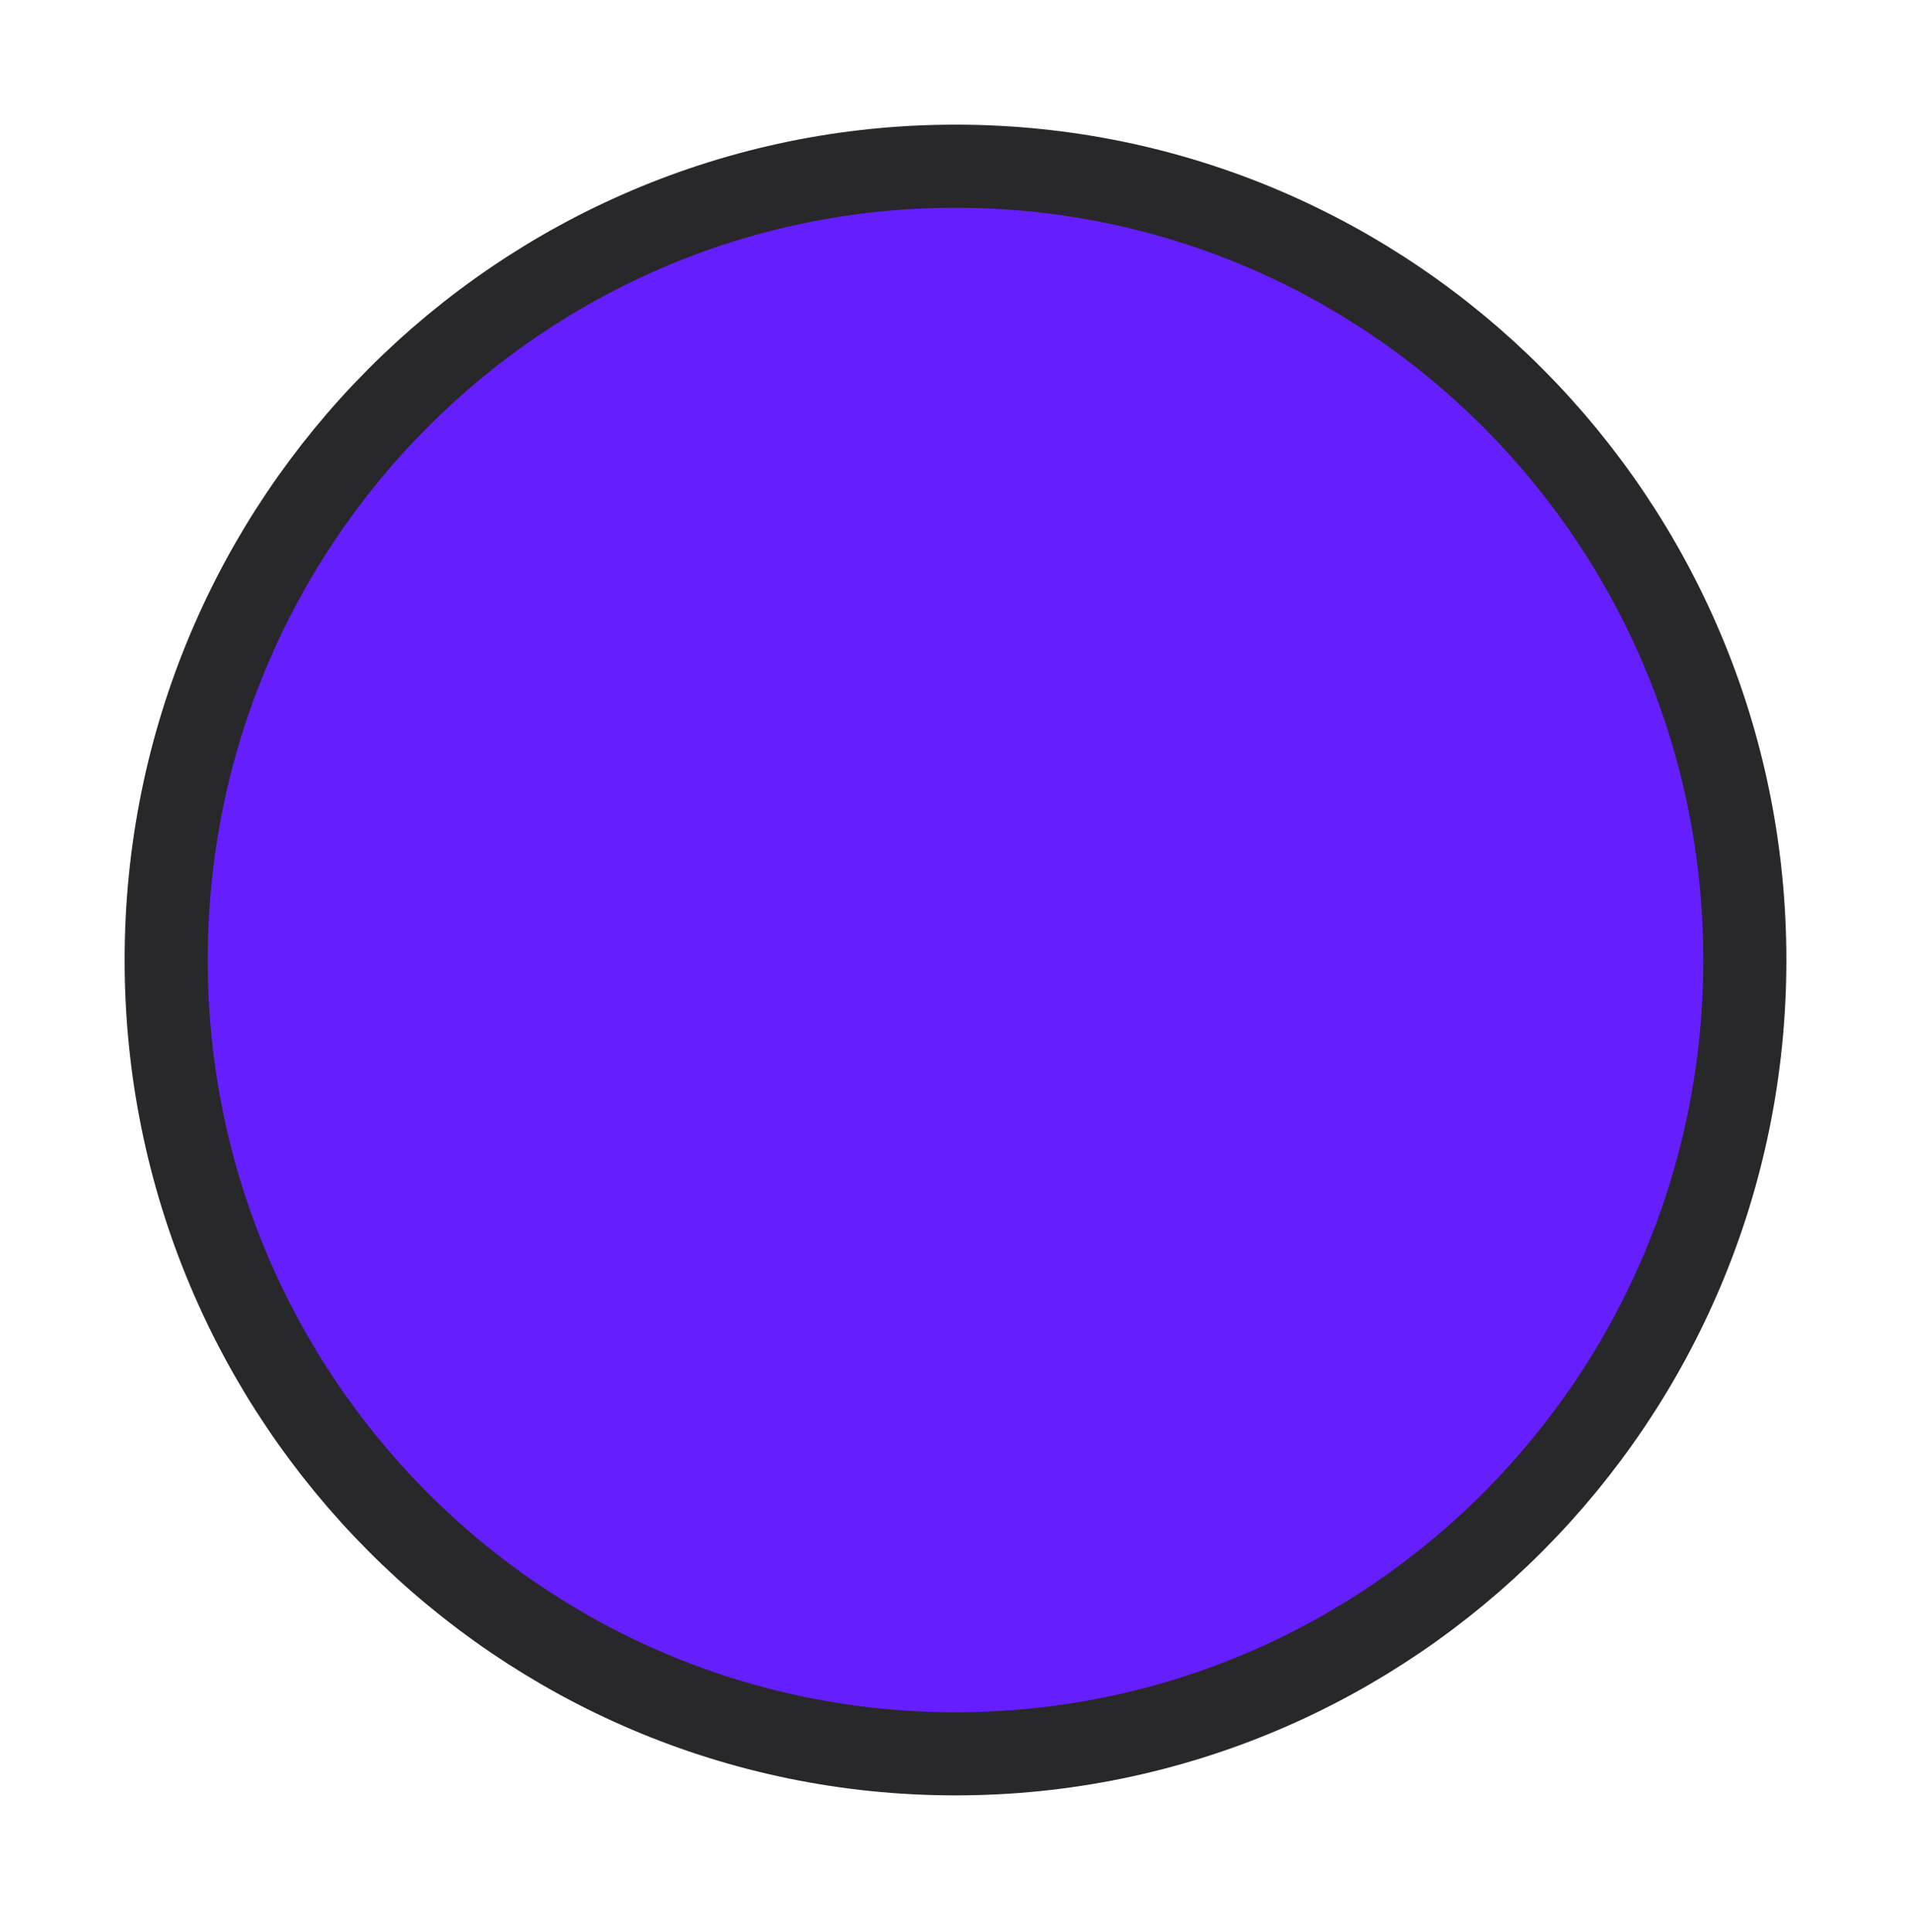 <?xml version="1.0" encoding="UTF-8"?> <svg xmlns="http://www.w3.org/2000/svg" width="92" height="93" viewBox="0 0 92 93" fill="none"> <path d="M84 46.209C84 67.345 66.953 84.417 46 84.417C25.047 84.417 8 67.345 8 46.209C8 25.072 25.047 8 46 8C66.953 8 84 25.072 84 46.209Z" fill="#651FFF" stroke="#282729" stroke-width="4"></path> </svg> 